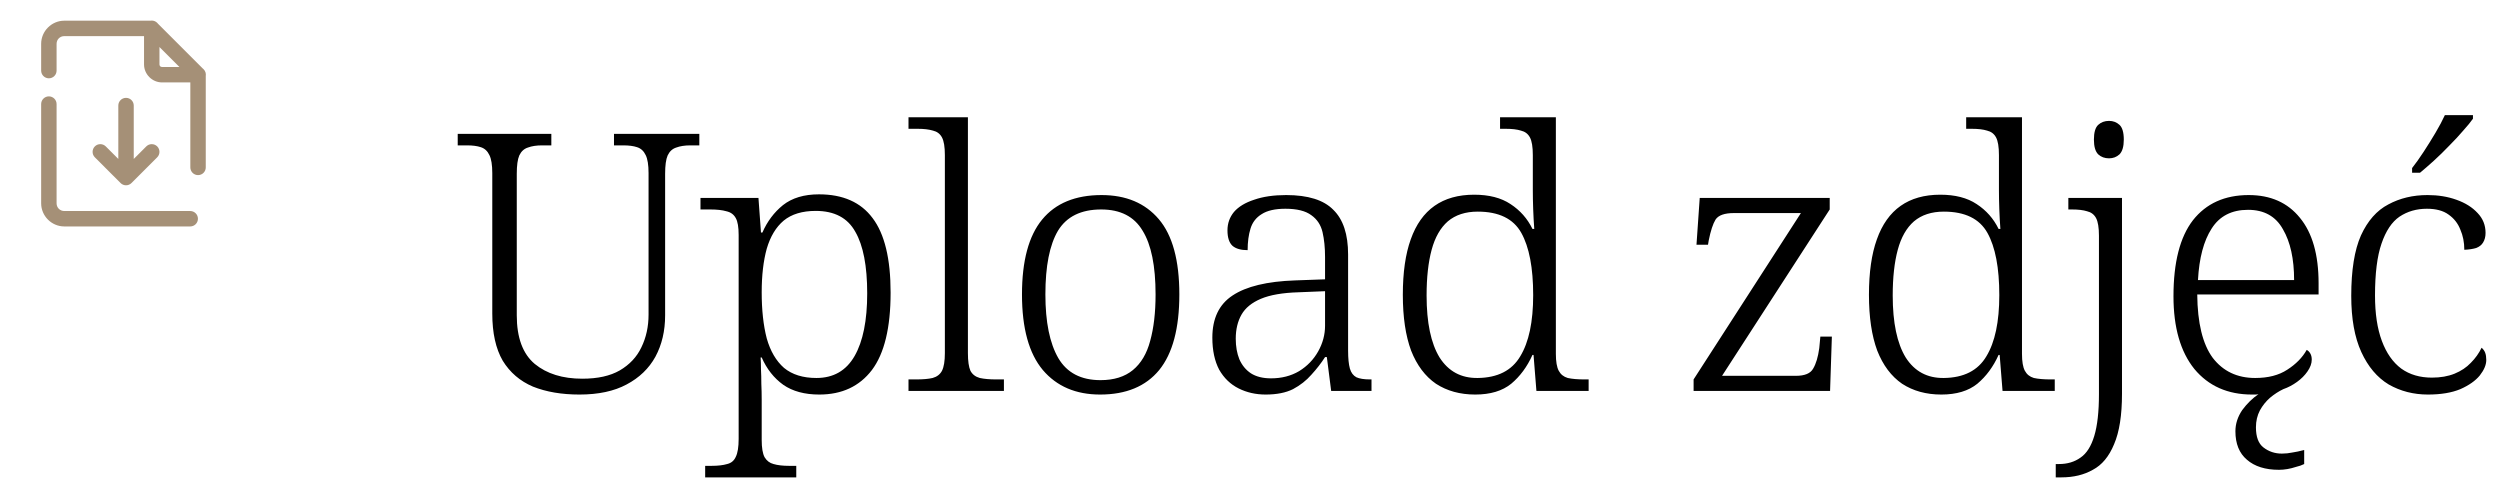 <?xml version="1.0" encoding="UTF-8"?> <svg xmlns="http://www.w3.org/2000/svg" width="243" height="48" viewBox="0 0 243 48" fill="none"><path d="M14.738 2C14.702 2.001 14.666 2.005 14.63 2.011H6.25C5.016 2.011 4 3.027 4 4.261V6.852C3.999 6.951 4.017 7.05 4.054 7.142C4.091 7.234 4.146 7.318 4.216 7.389C4.286 7.46 4.369 7.516 4.461 7.554C4.552 7.593 4.651 7.612 4.75 7.612C4.849 7.612 4.948 7.593 5.04 7.554C5.131 7.516 5.214 7.46 5.284 7.389C5.354 7.318 5.409 7.234 5.446 7.142C5.483 7.05 5.501 6.951 5.5 6.852V4.261C5.5 3.838 5.827 3.511 6.25 3.511H14V6.261C14 7.218 14.793 8.011 15.75 8.011H18.5V16.261C18.499 16.36 18.517 16.459 18.554 16.551C18.591 16.643 18.646 16.727 18.716 16.798C18.786 16.869 18.869 16.925 18.961 16.963C19.052 17.002 19.151 17.021 19.25 17.021C19.349 17.021 19.448 17.002 19.54 16.963C19.631 16.925 19.714 16.869 19.784 16.798C19.854 16.727 19.909 16.643 19.946 16.551C19.983 16.459 20.002 16.36 20 16.261V7.384C20.02 7.264 20.011 7.142 19.973 7.027C19.935 6.911 19.869 6.807 19.782 6.723L19.78 6.72C19.779 6.718 19.777 6.717 19.776 6.715C19.773 6.713 19.771 6.711 19.769 6.709C19.748 6.689 19.726 6.671 19.703 6.653L15.357 2.307C15.334 2.277 15.309 2.249 15.282 2.223L15.28 2.22C15.279 2.218 15.277 2.217 15.275 2.215C15.273 2.213 15.271 2.211 15.269 2.209C15.126 2.072 14.936 1.997 14.738 2ZM15.5 4.571L17.439 6.511H15.75C15.603 6.511 15.5 6.408 15.5 6.261V4.571ZM4.738 9.367C4.54 9.37 4.35 9.452 4.212 9.595C4.073 9.738 3.997 9.929 4 10.128V19.761C4 20.995 5.016 22.011 6.25 22.011H18.479C18.578 22.012 18.677 21.994 18.769 21.957C18.861 21.92 18.945 21.865 19.016 21.795C19.087 21.725 19.143 21.642 19.181 21.55C19.22 21.459 19.239 21.36 19.239 21.261C19.239 21.161 19.22 21.063 19.181 20.971C19.143 20.88 19.087 20.797 19.016 20.727C18.945 20.657 18.861 20.602 18.769 20.565C18.677 20.528 18.578 20.509 18.479 20.511H6.25C5.827 20.511 5.5 20.184 5.5 19.761V10.128C5.502 10.028 5.483 9.928 5.445 9.835C5.407 9.742 5.351 9.657 5.28 9.587C5.209 9.516 5.125 9.46 5.031 9.422C4.938 9.384 4.839 9.366 4.738 9.367ZM12.25 9.511C11.836 9.511 11.5 9.846 11.5 10.261V15.45L10.28 14.23C9.987 13.938 9.513 13.938 9.22 14.23C8.927 14.524 8.927 14.998 9.22 15.291L11.72 17.791C11.866 17.938 12.058 18.011 12.25 18.011C12.442 18.011 12.634 17.938 12.78 17.791L15.28 15.291C15.573 14.999 15.573 14.523 15.28 14.23C14.987 13.938 14.513 13.938 14.22 14.23L13 15.45V10.261C13 9.846 12.665 9.511 12.25 9.511Z" fill="#A59077"></path><path d="M56.32 38.35C54.593 38.35 53.088 38.093 51.805 37.58C50.545 37.043 49.565 36.203 48.865 35.06C48.188 33.893 47.85 32.365 47.85 30.475V16.825C47.85 16.032 47.757 15.448 47.57 15.075C47.383 14.678 47.103 14.422 46.73 14.305C46.38 14.188 45.937 14.13 45.4 14.13H44.49V13.01H53.59V14.13H52.68C52.143 14.13 51.688 14.2 51.315 14.34C50.942 14.457 50.662 14.713 50.475 15.11C50.312 15.483 50.23 16.078 50.23 16.895V30.65C50.23 32.82 50.813 34.395 51.98 35.375C53.147 36.332 54.687 36.81 56.6 36.81C58.093 36.81 59.307 36.542 60.24 36.005C61.197 35.445 61.897 34.698 62.34 33.765C62.807 32.808 63.04 31.747 63.04 30.58V16.825C63.04 16.032 62.947 15.448 62.76 15.075C62.573 14.678 62.293 14.422 61.92 14.305C61.57 14.188 61.127 14.13 60.59 14.13H59.68V13.01H67.975V14.13H67.1C66.563 14.13 66.108 14.2 65.735 14.34C65.362 14.457 65.082 14.713 64.895 15.11C64.732 15.483 64.65 16.078 64.65 16.895V30.65C64.65 32.167 64.335 33.508 63.705 34.675C63.075 35.818 62.142 36.717 60.905 37.37C59.692 38.023 58.163 38.35 56.32 38.35ZM68.542 46.4V45.28H69.172C69.778 45.28 70.28 45.222 70.677 45.105C71.073 45.012 71.353 44.778 71.517 44.405C71.704 44.032 71.797 43.448 71.797 42.655V22.845C71.797 22.075 71.704 21.527 71.517 21.2C71.33 20.85 71.027 20.628 70.607 20.535C70.21 20.418 69.685 20.36 69.032 20.36H68.087V19.24H73.722L73.967 22.6H74.107C74.573 21.527 75.239 20.64 76.102 19.94C76.989 19.24 78.155 18.89 79.602 18.89C81.935 18.89 83.674 19.66 84.817 21.2C85.984 22.74 86.567 25.155 86.567 28.445C86.567 31.852 85.96 34.36 84.747 35.97C83.534 37.557 81.83 38.35 79.637 38.35C78.213 38.35 77.047 38.035 76.137 37.405C75.227 36.752 74.527 35.865 74.037 34.745H73.932C73.955 35.072 73.967 35.457 73.967 35.9C73.99 36.32 74.002 36.787 74.002 37.3C74.025 37.79 74.037 38.315 74.037 38.875V42.76C74.037 43.53 74.13 44.09 74.317 44.44C74.527 44.79 74.819 45.012 75.192 45.105C75.588 45.222 76.09 45.28 76.697 45.28H77.397V46.4H68.542ZM79.357 36.74C81.013 36.74 82.25 36.028 83.067 34.605C83.883 33.182 84.292 31.152 84.292 28.515C84.292 25.855 83.907 23.86 83.137 22.53C82.39 21.177 81.107 20.5 79.287 20.5C77.98 20.5 76.942 20.815 76.172 21.445C75.425 22.075 74.877 22.985 74.527 24.175C74.2 25.365 74.037 26.777 74.037 28.41C74.037 30.137 74.2 31.63 74.527 32.89C74.877 34.127 75.437 35.083 76.207 35.76C77 36.413 78.05 36.74 79.357 36.74ZM88.306 38V36.88H89.041C89.718 36.88 90.255 36.833 90.651 36.74C91.071 36.623 91.375 36.39 91.561 36.04C91.748 35.667 91.841 35.095 91.841 34.325V15.075C91.841 14.282 91.748 13.71 91.561 13.36C91.375 13.01 91.083 12.788 90.686 12.695C90.29 12.578 89.8 12.52 89.216 12.52H88.306V11.4H94.081V34.325C94.081 35.095 94.163 35.667 94.326 36.04C94.513 36.39 94.816 36.623 95.236 36.74C95.656 36.833 96.193 36.88 96.846 36.88H97.581V38H88.306ZM106.932 38.35C104.575 38.35 102.72 37.557 101.367 35.97C100.014 34.36 99.337 31.91 99.337 28.62C99.337 25.353 99.99 22.927 101.297 21.34C102.604 19.753 104.529 18.96 107.072 18.96C109.452 18.96 111.307 19.742 112.637 21.305C113.967 22.868 114.632 25.307 114.632 28.62C114.632 31.91 113.979 34.36 112.672 35.97C111.365 37.557 109.452 38.35 106.932 38.35ZM106.967 36.95C108.274 36.95 109.324 36.623 110.117 35.97C110.91 35.317 111.47 34.372 111.797 33.135C112.147 31.875 112.322 30.37 112.322 28.62C112.322 25.843 111.902 23.778 111.062 22.425C110.245 21.048 108.904 20.36 107.037 20.36C105.077 20.36 103.677 21.048 102.837 22.425C102.02 23.802 101.612 25.867 101.612 28.62C101.612 31.303 102.032 33.368 102.872 34.815C103.712 36.238 105.077 36.95 106.967 36.95ZM123.02 38.35C122.063 38.35 121.188 38.152 120.395 37.755C119.602 37.358 118.972 36.752 118.505 35.935C118.062 35.095 117.84 34.057 117.84 32.82C117.84 30.953 118.493 29.588 119.8 28.725C121.13 27.838 123.16 27.348 125.89 27.255L128.795 27.15V24.98C128.795 24.07 128.713 23.265 128.55 22.565C128.387 21.865 128.025 21.317 127.465 20.92C126.905 20.5 126.065 20.29 124.945 20.29C123.942 20.29 123.172 20.465 122.635 20.815C122.098 21.142 121.737 21.608 121.55 22.215C121.363 22.822 121.27 23.522 121.27 24.315C120.617 24.315 120.127 24.175 119.8 23.895C119.473 23.592 119.31 23.09 119.31 22.39C119.31 21.713 119.52 21.118 119.94 20.605C120.383 20.092 121.037 19.695 121.9 19.415C122.763 19.112 123.802 18.96 125.015 18.96C127.138 18.96 128.667 19.438 129.6 20.395C130.557 21.328 131.035 22.775 131.035 24.735V34.08C131.035 34.827 131.093 35.41 131.21 35.83C131.327 36.227 131.537 36.507 131.84 36.67C132.143 36.81 132.587 36.88 133.17 36.88H133.31V38H129.39L128.97 34.71H128.795C128.422 35.293 127.978 35.865 127.465 36.425C126.975 36.985 126.38 37.452 125.68 37.825C124.98 38.175 124.093 38.35 123.02 38.35ZM123.545 36.775C124.572 36.775 125.482 36.542 126.275 36.075C127.068 35.585 127.687 34.943 128.13 34.15C128.573 33.357 128.795 32.528 128.795 31.665V28.305L126.205 28.41C124.665 28.457 123.452 28.667 122.565 29.04C121.678 29.413 121.048 29.927 120.675 30.58C120.302 31.233 120.115 32.015 120.115 32.925C120.115 33.672 120.232 34.337 120.465 34.92C120.722 35.503 121.095 35.958 121.585 36.285C122.098 36.612 122.752 36.775 123.545 36.775ZM143.39 38.35C141.92 38.35 140.648 38 139.575 37.3C138.525 36.577 137.72 35.503 137.16 34.08C136.623 32.633 136.355 30.825 136.355 28.655C136.355 26.485 136.612 24.688 137.125 23.265C137.638 21.818 138.408 20.733 139.435 20.01C140.462 19.287 141.745 18.925 143.285 18.925C144.732 18.925 145.91 19.228 146.82 19.835C147.753 20.442 148.465 21.247 148.955 22.25H149.13C149.083 21.62 149.048 20.978 149.025 20.325C149.002 19.648 148.99 19.042 148.99 18.505V15.075C148.99 14.282 148.897 13.71 148.71 13.36C148.523 13.01 148.232 12.788 147.835 12.695C147.462 12.578 146.972 12.52 146.365 12.52H145.805V11.4H151.23V34.395C151.23 35.142 151.323 35.69 151.51 36.04C151.697 36.39 151.988 36.623 152.385 36.74C152.805 36.833 153.353 36.88 154.03 36.88H154.415V38H149.34L149.06 34.5H148.955C148.442 35.643 147.753 36.577 146.89 37.3C146.027 38 144.86 38.35 143.39 38.35ZM143.635 36.74C145.572 36.717 146.948 36.017 147.765 34.64C148.605 33.263 149.025 31.28 149.025 28.69C149.025 26.03 148.64 24.012 147.87 22.635C147.1 21.258 145.688 20.57 143.635 20.57C142.445 20.57 141.477 20.885 140.73 21.515C140.007 22.145 139.482 23.067 139.155 24.28C138.828 25.493 138.665 26.975 138.665 28.725C138.665 31.362 139.085 33.368 139.925 34.745C140.788 36.098 142.025 36.763 143.635 36.74ZM164.618 38V36.88L175.048 20.71H168.538C167.628 20.71 167.033 20.92 166.753 21.34C166.496 21.76 166.275 22.437 166.088 23.37L166.018 23.79H164.898L165.213 19.24H177.848V20.36L167.383 36.53H174.558C175.421 36.53 175.981 36.297 176.238 35.83C176.518 35.363 176.716 34.698 176.833 33.835L176.938 32.715H178.058L177.883 38H164.618ZM188.697 38.35C187.227 38.35 185.955 38 184.882 37.3C183.832 36.577 183.027 35.503 182.467 34.08C181.93 32.633 181.662 30.825 181.662 28.655C181.662 26.485 181.919 24.688 182.432 23.265C182.945 21.818 183.715 20.733 184.742 20.01C185.769 19.287 187.052 18.925 188.592 18.925C190.039 18.925 191.217 19.228 192.127 19.835C193.06 20.442 193.772 21.247 194.262 22.25H194.437C194.39 21.62 194.355 20.978 194.332 20.325C194.309 19.648 194.297 19.042 194.297 18.505V15.075C194.297 14.282 194.204 13.71 194.017 13.36C193.83 13.01 193.539 12.788 193.142 12.695C192.769 12.578 192.279 12.52 191.672 12.52H191.112V11.4H196.537V34.395C196.537 35.142 196.63 35.69 196.817 36.04C197.004 36.39 197.295 36.623 197.692 36.74C198.112 36.833 198.66 36.88 199.337 36.88H199.722V38H194.647L194.367 34.5H194.262C193.749 35.643 193.06 36.577 192.197 37.3C191.334 38 190.167 38.35 188.697 38.35ZM188.942 36.74C190.879 36.717 192.255 36.017 193.072 34.64C193.912 33.263 194.332 31.28 194.332 28.69C194.332 26.03 193.947 24.012 193.177 22.635C192.407 21.258 190.995 20.57 188.942 20.57C187.752 20.57 186.784 20.885 186.037 21.515C185.314 22.145 184.789 23.067 184.462 24.28C184.135 25.493 183.972 26.975 183.972 28.725C183.972 31.362 184.392 33.368 185.232 34.745C186.095 36.098 187.332 36.763 188.942 36.74ZM199.818 46.4V45.105H200.133C200.95 45.105 201.65 44.895 202.233 44.475C202.817 44.078 203.26 43.378 203.563 42.375C203.867 41.372 204.018 40.018 204.018 38.315V22.915C204.018 22.122 203.925 21.55 203.738 21.2C203.552 20.85 203.26 20.628 202.863 20.535C202.49 20.418 202 20.36 201.393 20.36H201.043V19.24H206.258V38.28C206.258 40.357 206.002 41.99 205.488 43.18C204.998 44.37 204.31 45.198 203.423 45.665C202.56 46.155 201.545 46.4 200.378 46.4H199.818ZM204.998 15.39C204.578 15.39 204.228 15.262 203.948 15.005C203.668 14.725 203.528 14.247 203.528 13.57C203.528 12.87 203.668 12.392 203.948 12.135C204.228 11.878 204.578 11.75 204.998 11.75C205.395 11.75 205.733 11.878 206.013 12.135C206.293 12.392 206.433 12.87 206.433 13.57C206.433 14.247 206.293 14.725 206.013 15.005C205.733 15.262 205.395 15.39 204.998 15.39ZM221.517 45.665C220.187 45.665 219.149 45.338 218.402 44.685C217.656 44.055 217.282 43.133 217.282 41.92C217.282 41.197 217.504 40.508 217.947 39.855C218.414 39.225 218.939 38.712 219.522 38.315C219.429 38.338 219.324 38.35 219.207 38.35C219.114 38.35 219.009 38.35 218.892 38.35C216.536 38.35 214.669 37.522 213.292 35.865C211.939 34.185 211.262 31.828 211.262 28.795C211.262 25.505 211.892 23.043 213.152 21.41C214.436 19.777 216.244 18.96 218.577 18.96C220.701 18.96 222.357 19.695 223.547 21.165C224.761 22.635 225.367 24.758 225.367 27.535V28.62H213.572C213.596 31.397 214.097 33.45 215.077 34.78C216.081 36.087 217.457 36.74 219.207 36.74C220.467 36.74 221.506 36.472 222.322 35.935C223.162 35.398 223.792 34.757 224.212 34.01C224.352 34.08 224.469 34.197 224.562 34.36C224.656 34.523 224.702 34.722 224.702 34.955C224.702 35.328 224.562 35.713 224.282 36.11C224.026 36.483 223.687 36.822 223.267 37.125C222.847 37.428 222.404 37.662 221.937 37.825C221.494 38.035 221.062 38.315 220.642 38.665C220.246 39.015 219.919 39.423 219.662 39.89C219.406 40.38 219.277 40.928 219.277 41.535C219.277 42.468 219.522 43.122 220.012 43.495C220.526 43.892 221.121 44.09 221.797 44.09C222.147 44.09 222.486 44.055 222.812 43.985C223.139 43.938 223.524 43.857 223.967 43.74V45.105C223.734 45.222 223.466 45.315 223.162 45.385C222.882 45.478 222.602 45.548 222.322 45.595C222.042 45.642 221.774 45.665 221.517 45.665ZM222.987 27.22C222.987 25.167 222.626 23.522 221.902 22.285C221.202 21.025 220.071 20.395 218.507 20.395C216.921 20.395 215.742 21.002 214.972 22.215C214.202 23.405 213.759 25.073 213.642 27.22H222.987ZM235.996 38.35C234.596 38.35 233.324 38.023 232.181 37.37C231.061 36.693 230.174 35.643 229.521 34.22C228.867 32.797 228.541 30.977 228.541 28.76C228.541 26.263 228.856 24.303 229.486 22.88C230.139 21.457 231.026 20.453 232.146 19.87C233.266 19.263 234.537 18.96 235.961 18.96C236.987 18.96 237.921 19.112 238.761 19.415C239.624 19.718 240.312 20.15 240.826 20.71C241.339 21.247 241.596 21.888 241.596 22.635C241.596 23.008 241.514 23.323 241.351 23.58C241.211 23.813 240.989 23.988 240.686 24.105C240.382 24.198 239.997 24.257 239.531 24.28C239.531 23.557 239.402 22.903 239.146 22.32C238.912 21.713 238.527 21.223 237.991 20.85C237.477 20.477 236.777 20.29 235.891 20.29C234.887 20.29 234.001 20.547 233.231 21.06C232.484 21.573 231.901 22.448 231.481 23.685C231.061 24.898 230.851 26.578 230.851 28.725C230.851 30.475 231.072 31.945 231.516 33.135C231.959 34.325 232.589 35.223 233.406 35.83C234.222 36.413 235.214 36.705 236.381 36.705C237.221 36.705 237.956 36.577 238.586 36.32C239.216 36.063 239.741 35.713 240.161 35.27C240.604 34.827 240.954 34.337 241.211 33.8C241.374 33.94 241.491 34.103 241.561 34.29C241.631 34.477 241.666 34.71 241.666 34.99C241.666 35.457 241.456 35.958 241.036 36.495C240.616 37.008 239.986 37.452 239.146 37.825C238.306 38.175 237.256 38.35 235.996 38.35ZM234.456 16.335C234.806 15.892 235.179 15.367 235.576 14.76C235.972 14.153 236.357 13.535 236.731 12.905C237.104 12.275 237.407 11.703 237.641 11.19H240.371V11.54C240.161 11.843 239.846 12.228 239.426 12.695C239.029 13.162 238.574 13.652 238.061 14.165C237.571 14.678 237.069 15.168 236.556 15.635C236.066 16.078 235.622 16.463 235.226 16.79H234.456V16.335Z" fill="black"></path></svg> 